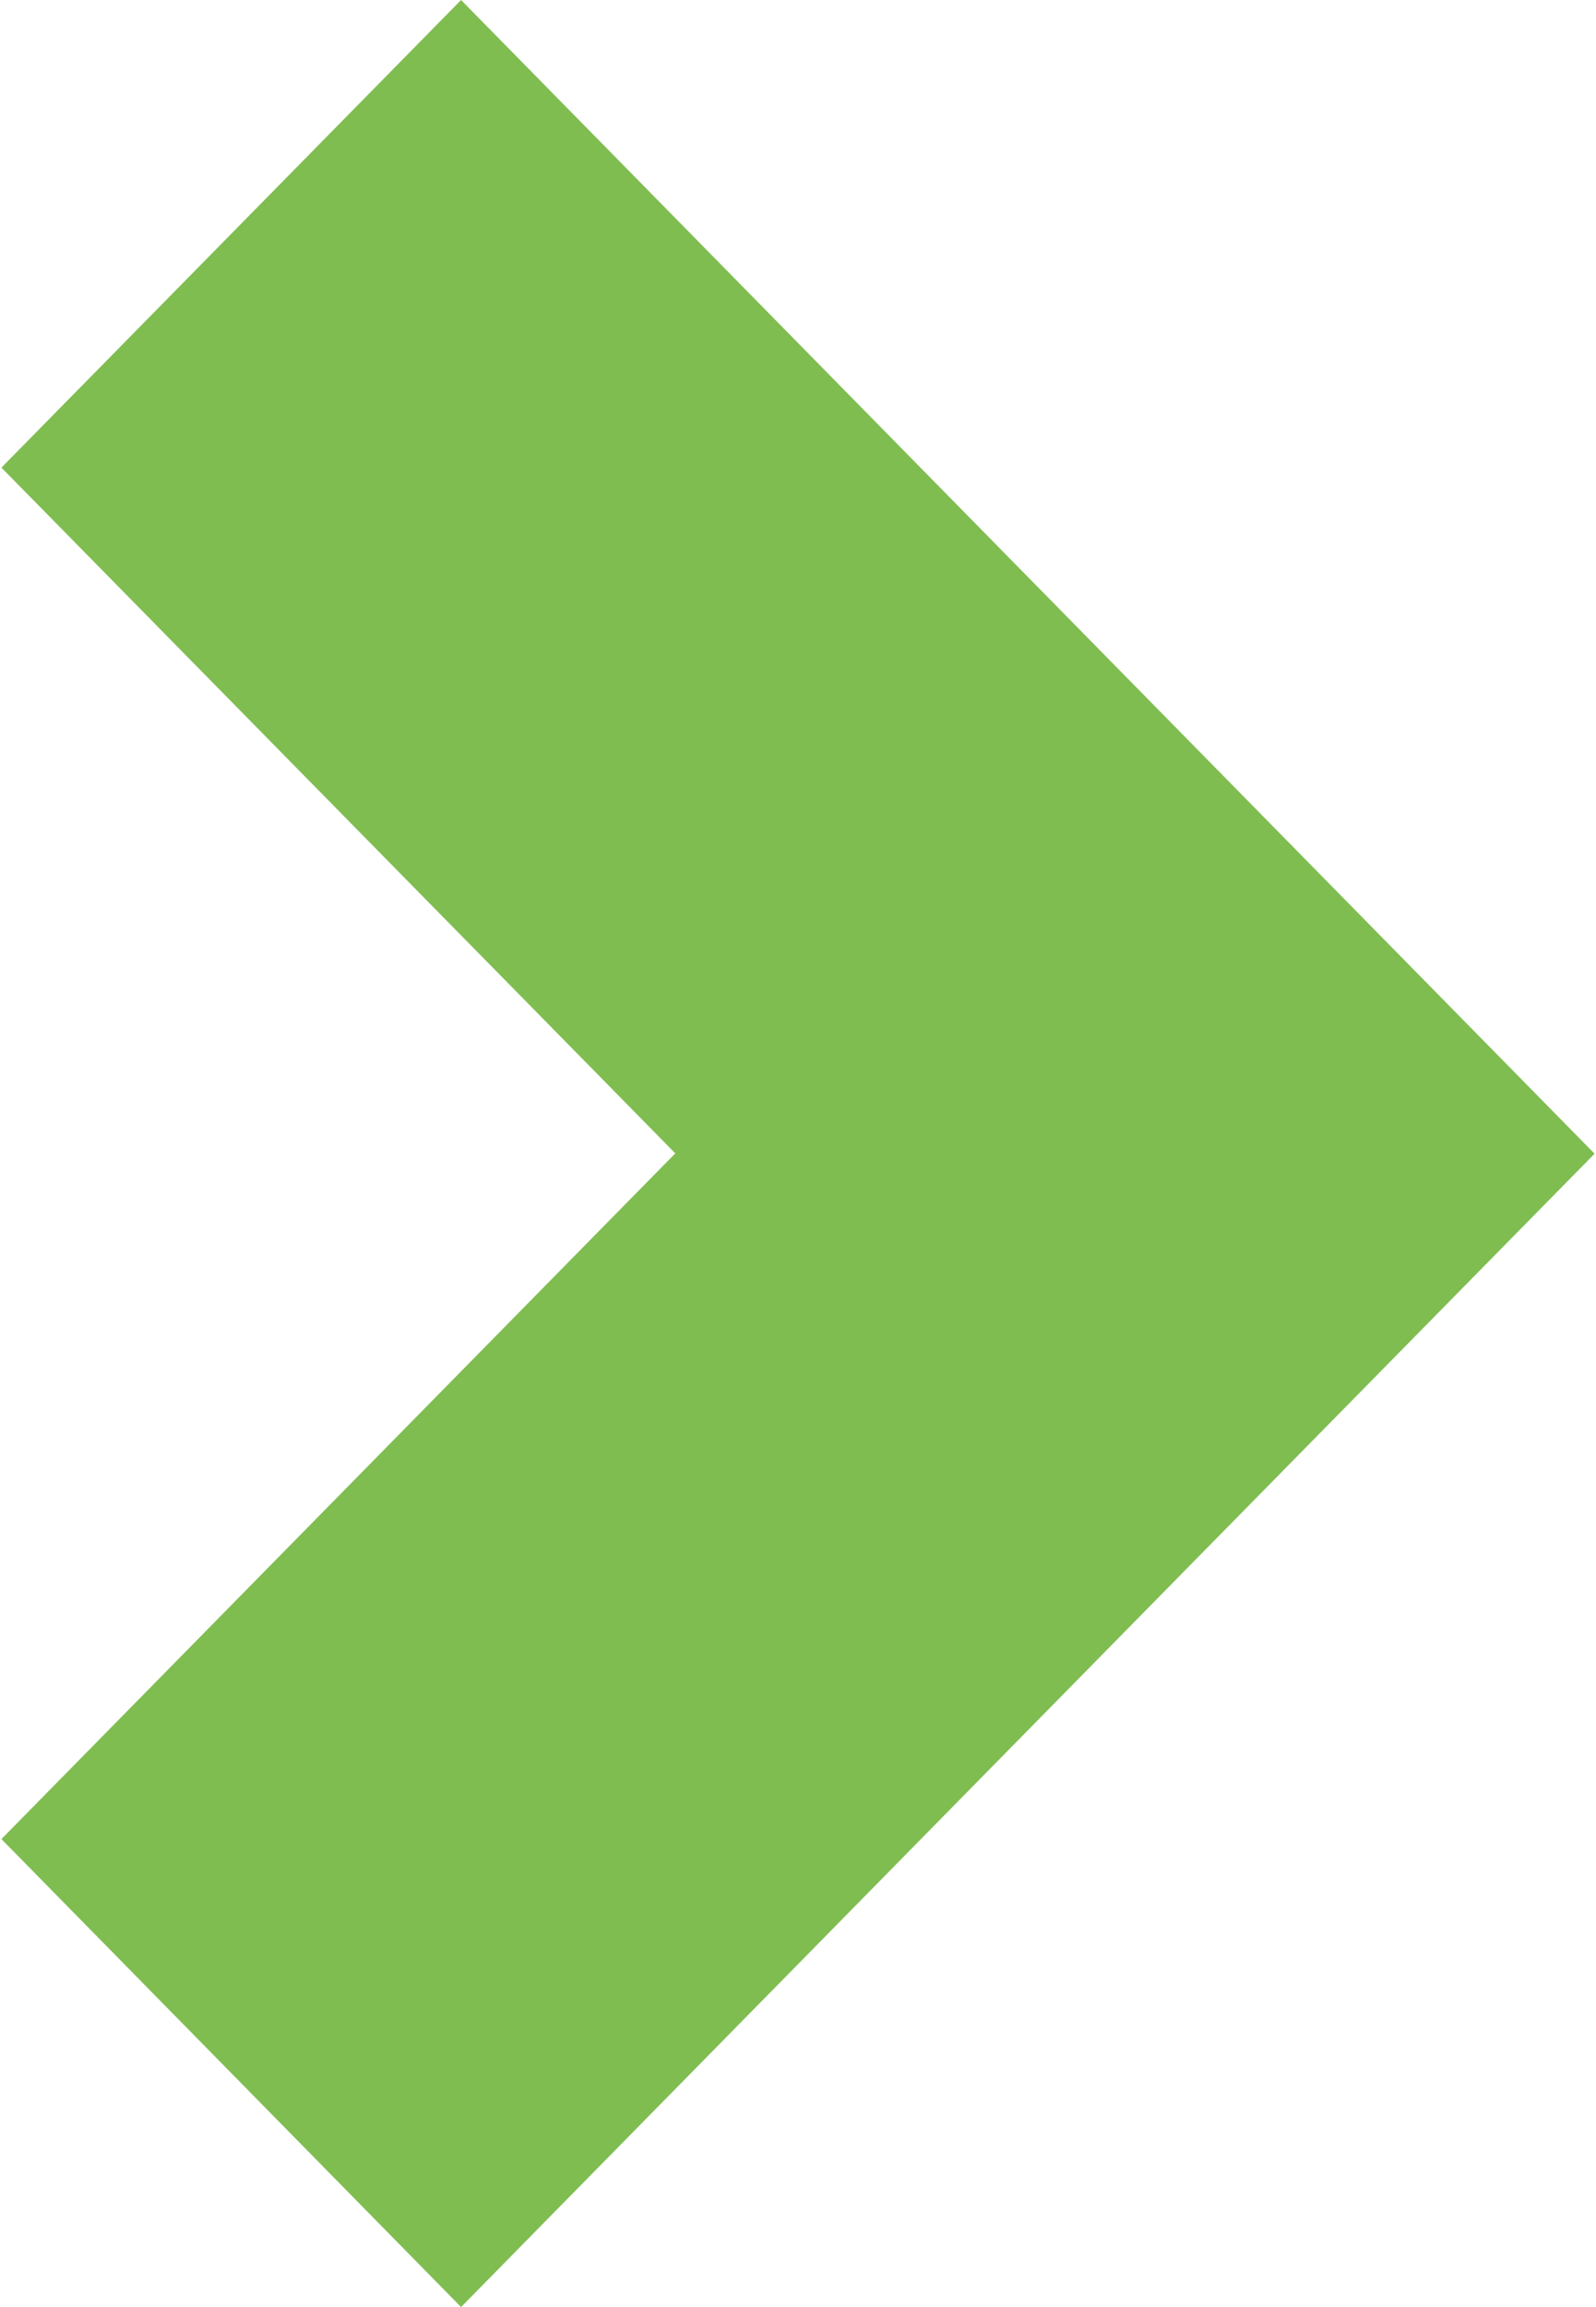 <svg xmlns="http://www.w3.org/2000/svg" width="100%" height="100%" viewBox="0 0 9 13">
<defs>
    <style>
      .cls-1 {
        fill: #7fbd51;
        fill-rule: evenodd;
      }
    </style>
  </defs>
  <path id="expand_arrow" data-name="expand arrow" class="cls-1" d="M482.4,207.865L478.6,204l-2.592,2.635,3.8,3.864-3.8,3.864L478.6,217l3.8-3.864,2.592-2.635Z" transform="translate(-476 -204)"/>
</svg>
